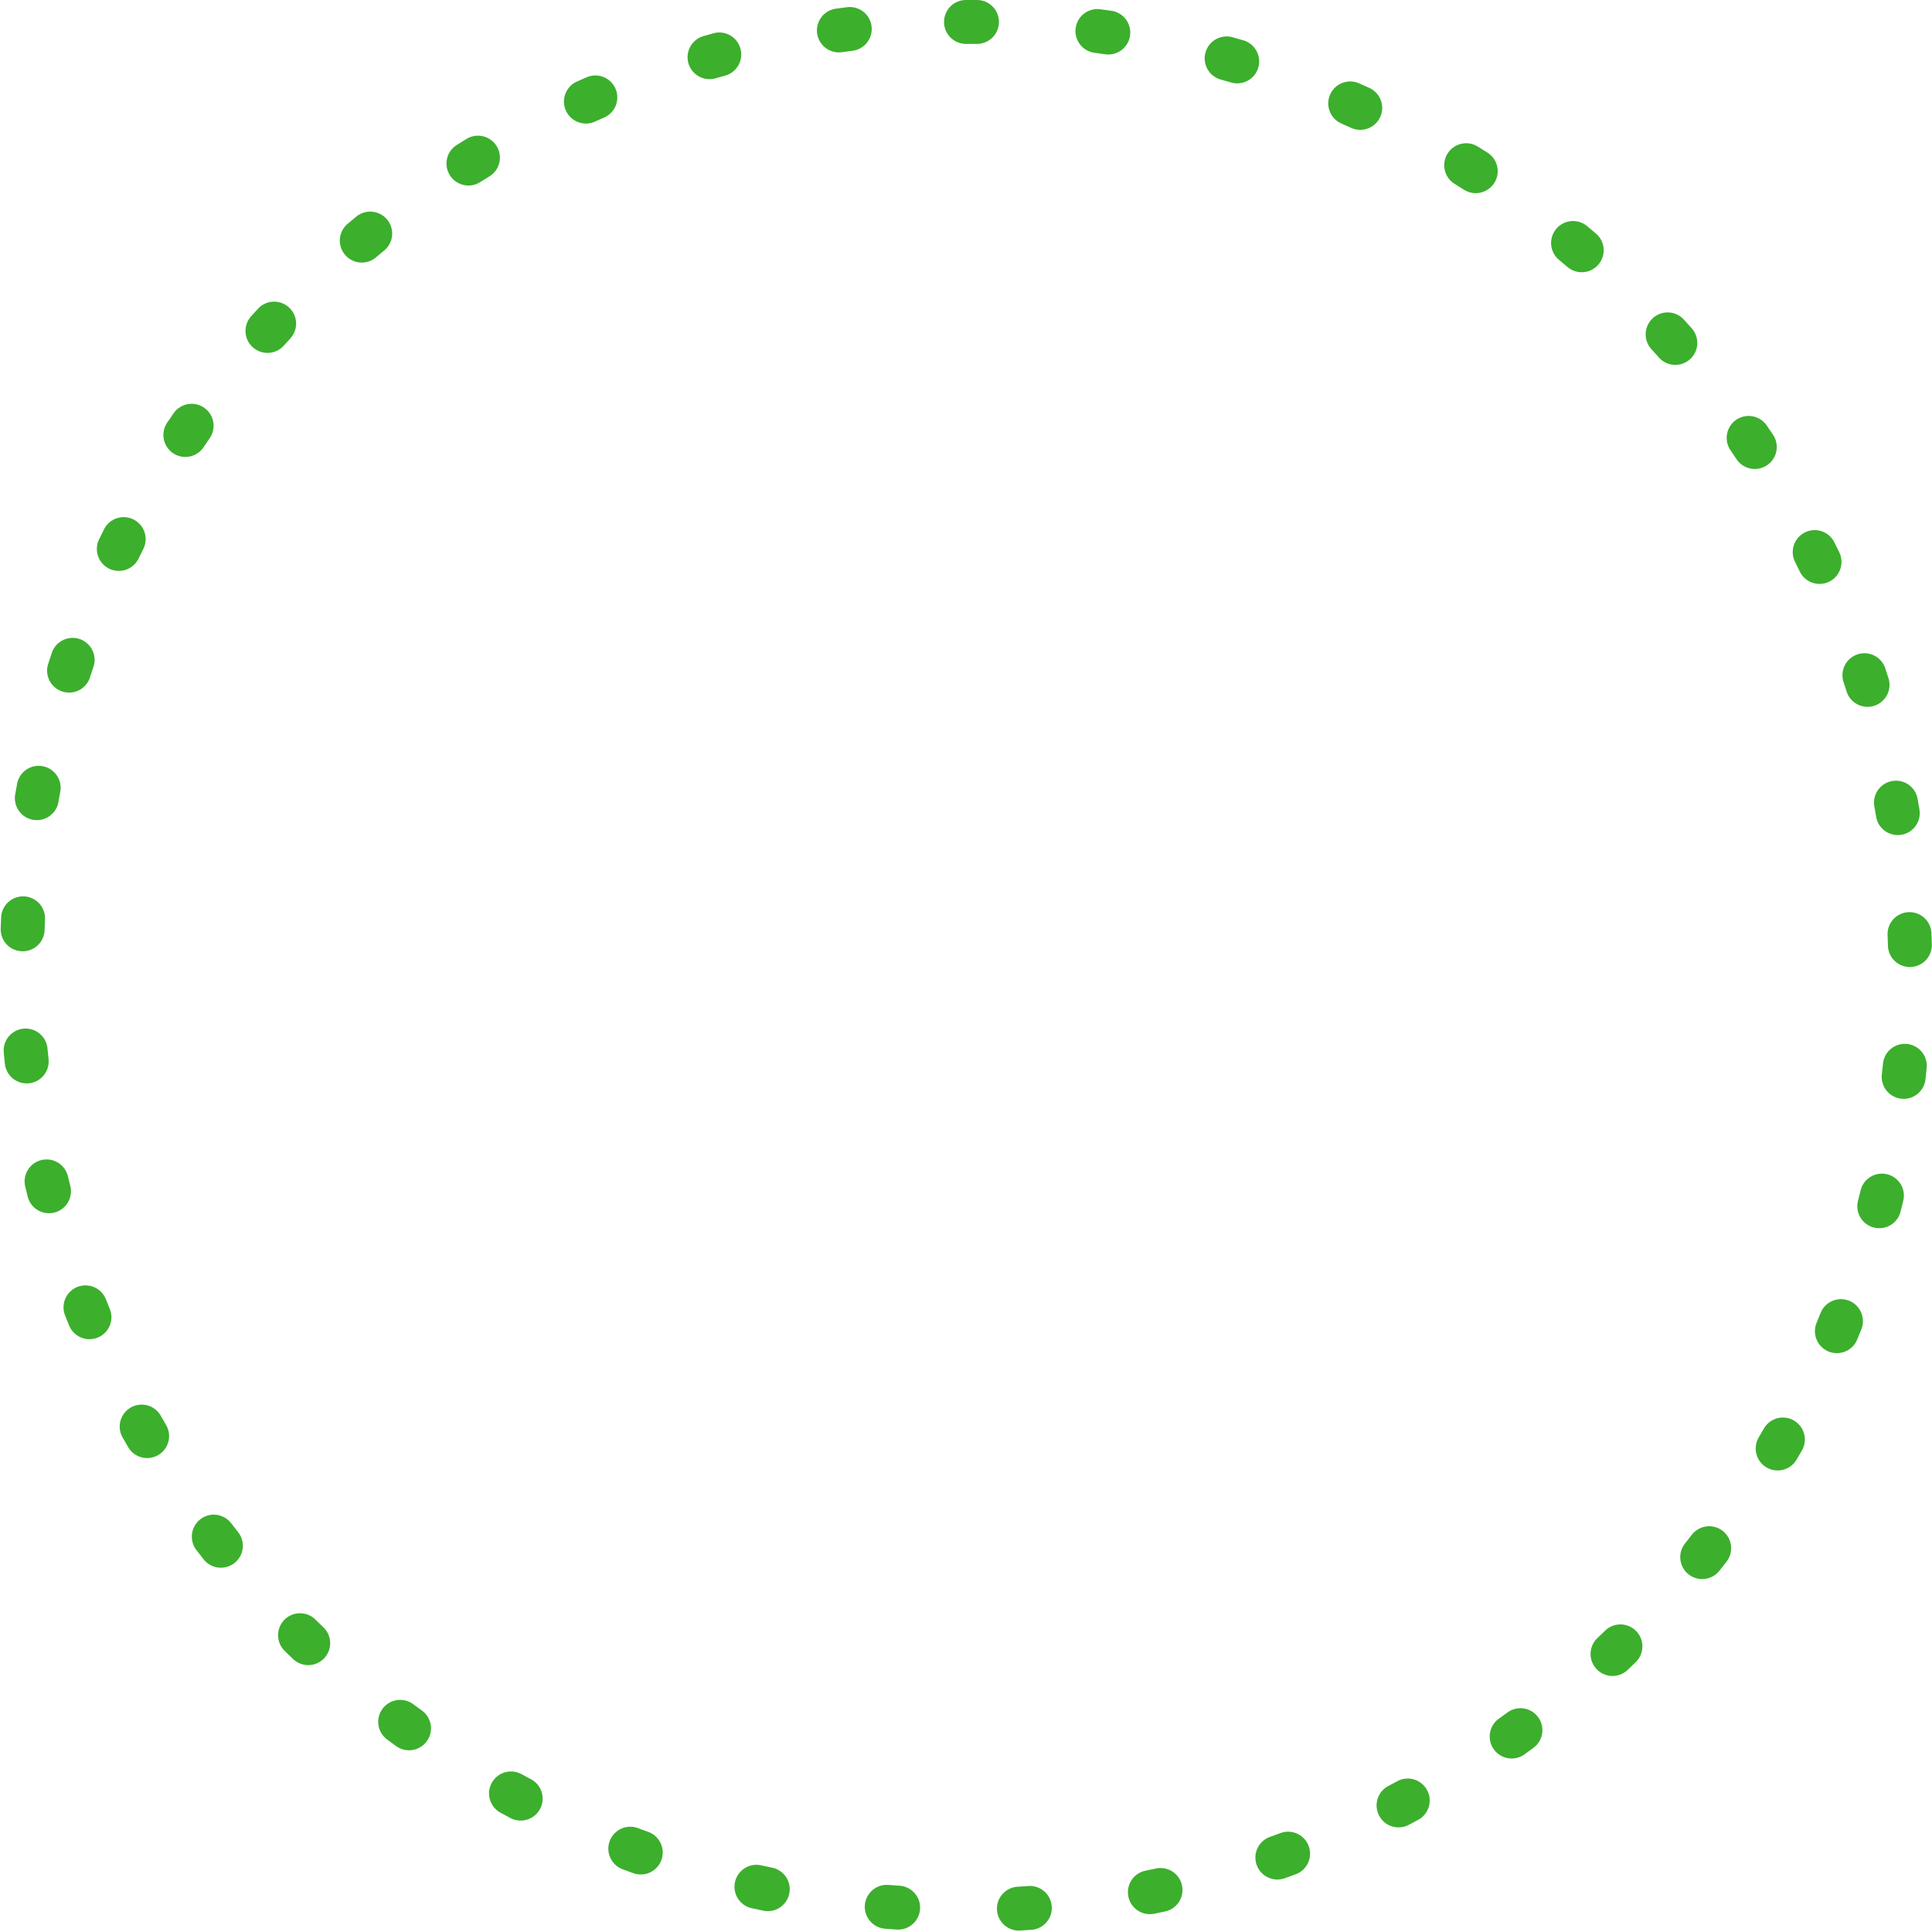 <svg xmlns="http://www.w3.org/2000/svg" width="176" height="176"><path fill="#3CAF2D" d="M89 0a2 2 0 110 4h-1a2 2 0 110-4h1zm12.24.984a2 2 0 01-.553 3.962l-.99-.138a2 2 0 01.552-3.962l.99.138zm11.987 2.68a2 2 0 11-1.101 3.845l-.962-.275a2 2 0 011.101-3.845l.962.275zm11.502 4.338a2 2 0 11-1.63 3.653l-.913-.407a2 2 0 111.63-3.653l.913.407zm10.757 5.89a2 2 0 11-2.123 3.39l-.848-.53a2 2 0 112.123-3.39l.848.53zm9.868 7.357a2 2 0 11-2.573 3.062l-.766-.644a2 2 0 112.574-3.062l.765.644zm8.744 8.646a2 2 0 11-2.973 2.676l-.669-.744a2 2 0 112.973-2.675l.67.743zm7.416 9.706a2 2 0 01-3.314 2.241l-.56-.829a1.999 1.999 0 113.314-2.24l.56.828zm6.037 10.713a2 2 0 01-3.594 1.756l-.44-.898a2 2 0 013.595-1.756l.439.898zm4.48 11.459a2 2 0 01-3.805 1.234l-.309-.951a2.002 2.002 0 013.806-1.234l.308.95zm2.828 11.989a2 2 0 01-3.94.687l-.172-.985a2 2 0 013.941-.688l.171.986zm1.125 12.265a2 2 0 01-3.998.133l-.033-1a2 2 0 113.998-.133l.033 1zm-.575 12.27a2 2 0 11-3.978-.418l.105-.995a2 2 0 013.978.419l-.105.994zm-2.272 12.074a2 2 0 01-3.881-.969l.242-.97a2 2 0 113.881.969l-.242.97zm-3.953 11.66a2 2 0 01-3.706-1.505l.376-.927a2 2 0 013.706 1.506l-.376.926zm-5.518 10.936a2 2 0 01-3.46-2.007l.502-.865a2 2 0 013.459 2.007l-.501.865zm-7.02 10.108a2 2 0 11-3.147-2.469l.618-.787a2 2 0 113.146 2.47l-.617.786zm-8.363 9.042a2 2 0 11-2.773-2.883l.72-.693a2 2 0 012.774 2.883l-.72.693zm-9.44 7.725a2.001 2.001 0 01-2.351-3.237l.81-.587a2 2 0 112.35 3.236l-.81.588zm-10.5 6.393a2 2 0 01-1.877-3.533l.883-.47a2.001 2.001 0 011.877 3.533l-.883.47zm-11.299 4.865a1.999 1.999 0 01-2.561-1.2 1.998 1.998 0 011.199-2.561l.94-.34a2 2 0 111.362 3.76l-.94.34zm-11.883 3.233a2 2 0 01-.821-3.915l.98-.205a2 2 0 01.82 3.915l-.98.205zm-12.225 1.536a2 2 0 01-.266-3.991l.998-.066a2 2 0 11.266 3.991l-.998.066zm-12.296-.167a2 2 0 01.285-3.99l.998.072a2 2 0 11-.286 3.989l-.997-.07zm-12.143-1.865a2 2 0 11.839-3.911l.977.21a2 2 0 11-.838 3.91l-.978-.21zm-11.768-3.55a1.999 1.999 0 111.379-3.754l.938.344a2 2 0 11-1.378 3.755l-.94-.345zm-11.122-5.147a1.999 1.999 0 111.889-3.525l.882.472a2 2 0 01-1.89 3.526l-.881-.473zm-10.333-6.671a2 2 0 012.363-3.228l.806.59a2 2 0 11-2.362 3.229l-.807-.591zm-9.321-8.058a2 2 0 112.788-2.868l.717.697a2 2 0 11-2.788 2.868l-.717-.697zm-8.039-9.178a2 2 0 113.156-2.457l.614.789a2 2 0 11-3.156 2.457l-.614-.789zm-6.742-10.278a1.999 1.999 0 113.467-1.994l.499.866a1.999 1.999 0 11-3.467 1.995l-.5-.867zm-5.246-11.128a2 2 0 013.712-1.49l.373.928a2 2 0 01-3.712 1.49l-.373-.928zm-3.633-11.76a2 2 0 013.884-.954l.239.971a2.001 2.001 0 01-3.886.953l-.237-.97zM.344 95.9a2 2 0 013.98-.4l.1.996a2 2 0 01-3.98.4l-.1-.996zM.103 83.596a2 2 0 113.997.152l-.038 1a2 2 0 01-3.997-.153l.038-.999zm1.456-12.202a2 2 0 013.937.706l-.176.984a2 2 0 01-3.937-.706l.176-.984zm3.147-11.875a2 2 0 113.799 1.25l-.312.95a2 2 0 11-3.8-1.251l.313-.95zm4.768-11.292a2 2 0 013.588 1.769l-.443.897a2.002 2.002 0 01-2.679.91 2.002 2.002 0 01-.909-2.679l.443-.897zm6.322-10.554a2 2 0 113.305 2.253l-.563.826a2 2 0 01-3.306-2.253l.564-.826zm7.735-9.58a2.001 2.001 0 012.96 2.691l-.672.74a2.001 2.001 0 01-2.961-2.691l.673-.74zm8.914-8.35a1.999 1.999 0 112.562 3.072l-.768.64a2 2 0 01-2.562-3.072l.768-.64zm10.04-7.08a2 2 0 112.111 3.398l-.85.527a2 2 0 11-2.11-3.398l.85-.527zm10.943-5.618a2 2 0 111.614 3.66l-.915.404a2.001 2.001 0 01-1.614-3.66l.915-.404zm11.628-4.03a2.002 2.002 0 011.085 3.851l-.963.27a1.999 1.999 0 11-1.084-3.849l.962-.271zM77.146.658a2 2 0 01.533 3.965l-.991.133a2 2 0 11-.534-3.965l.991-.133z"/></svg>